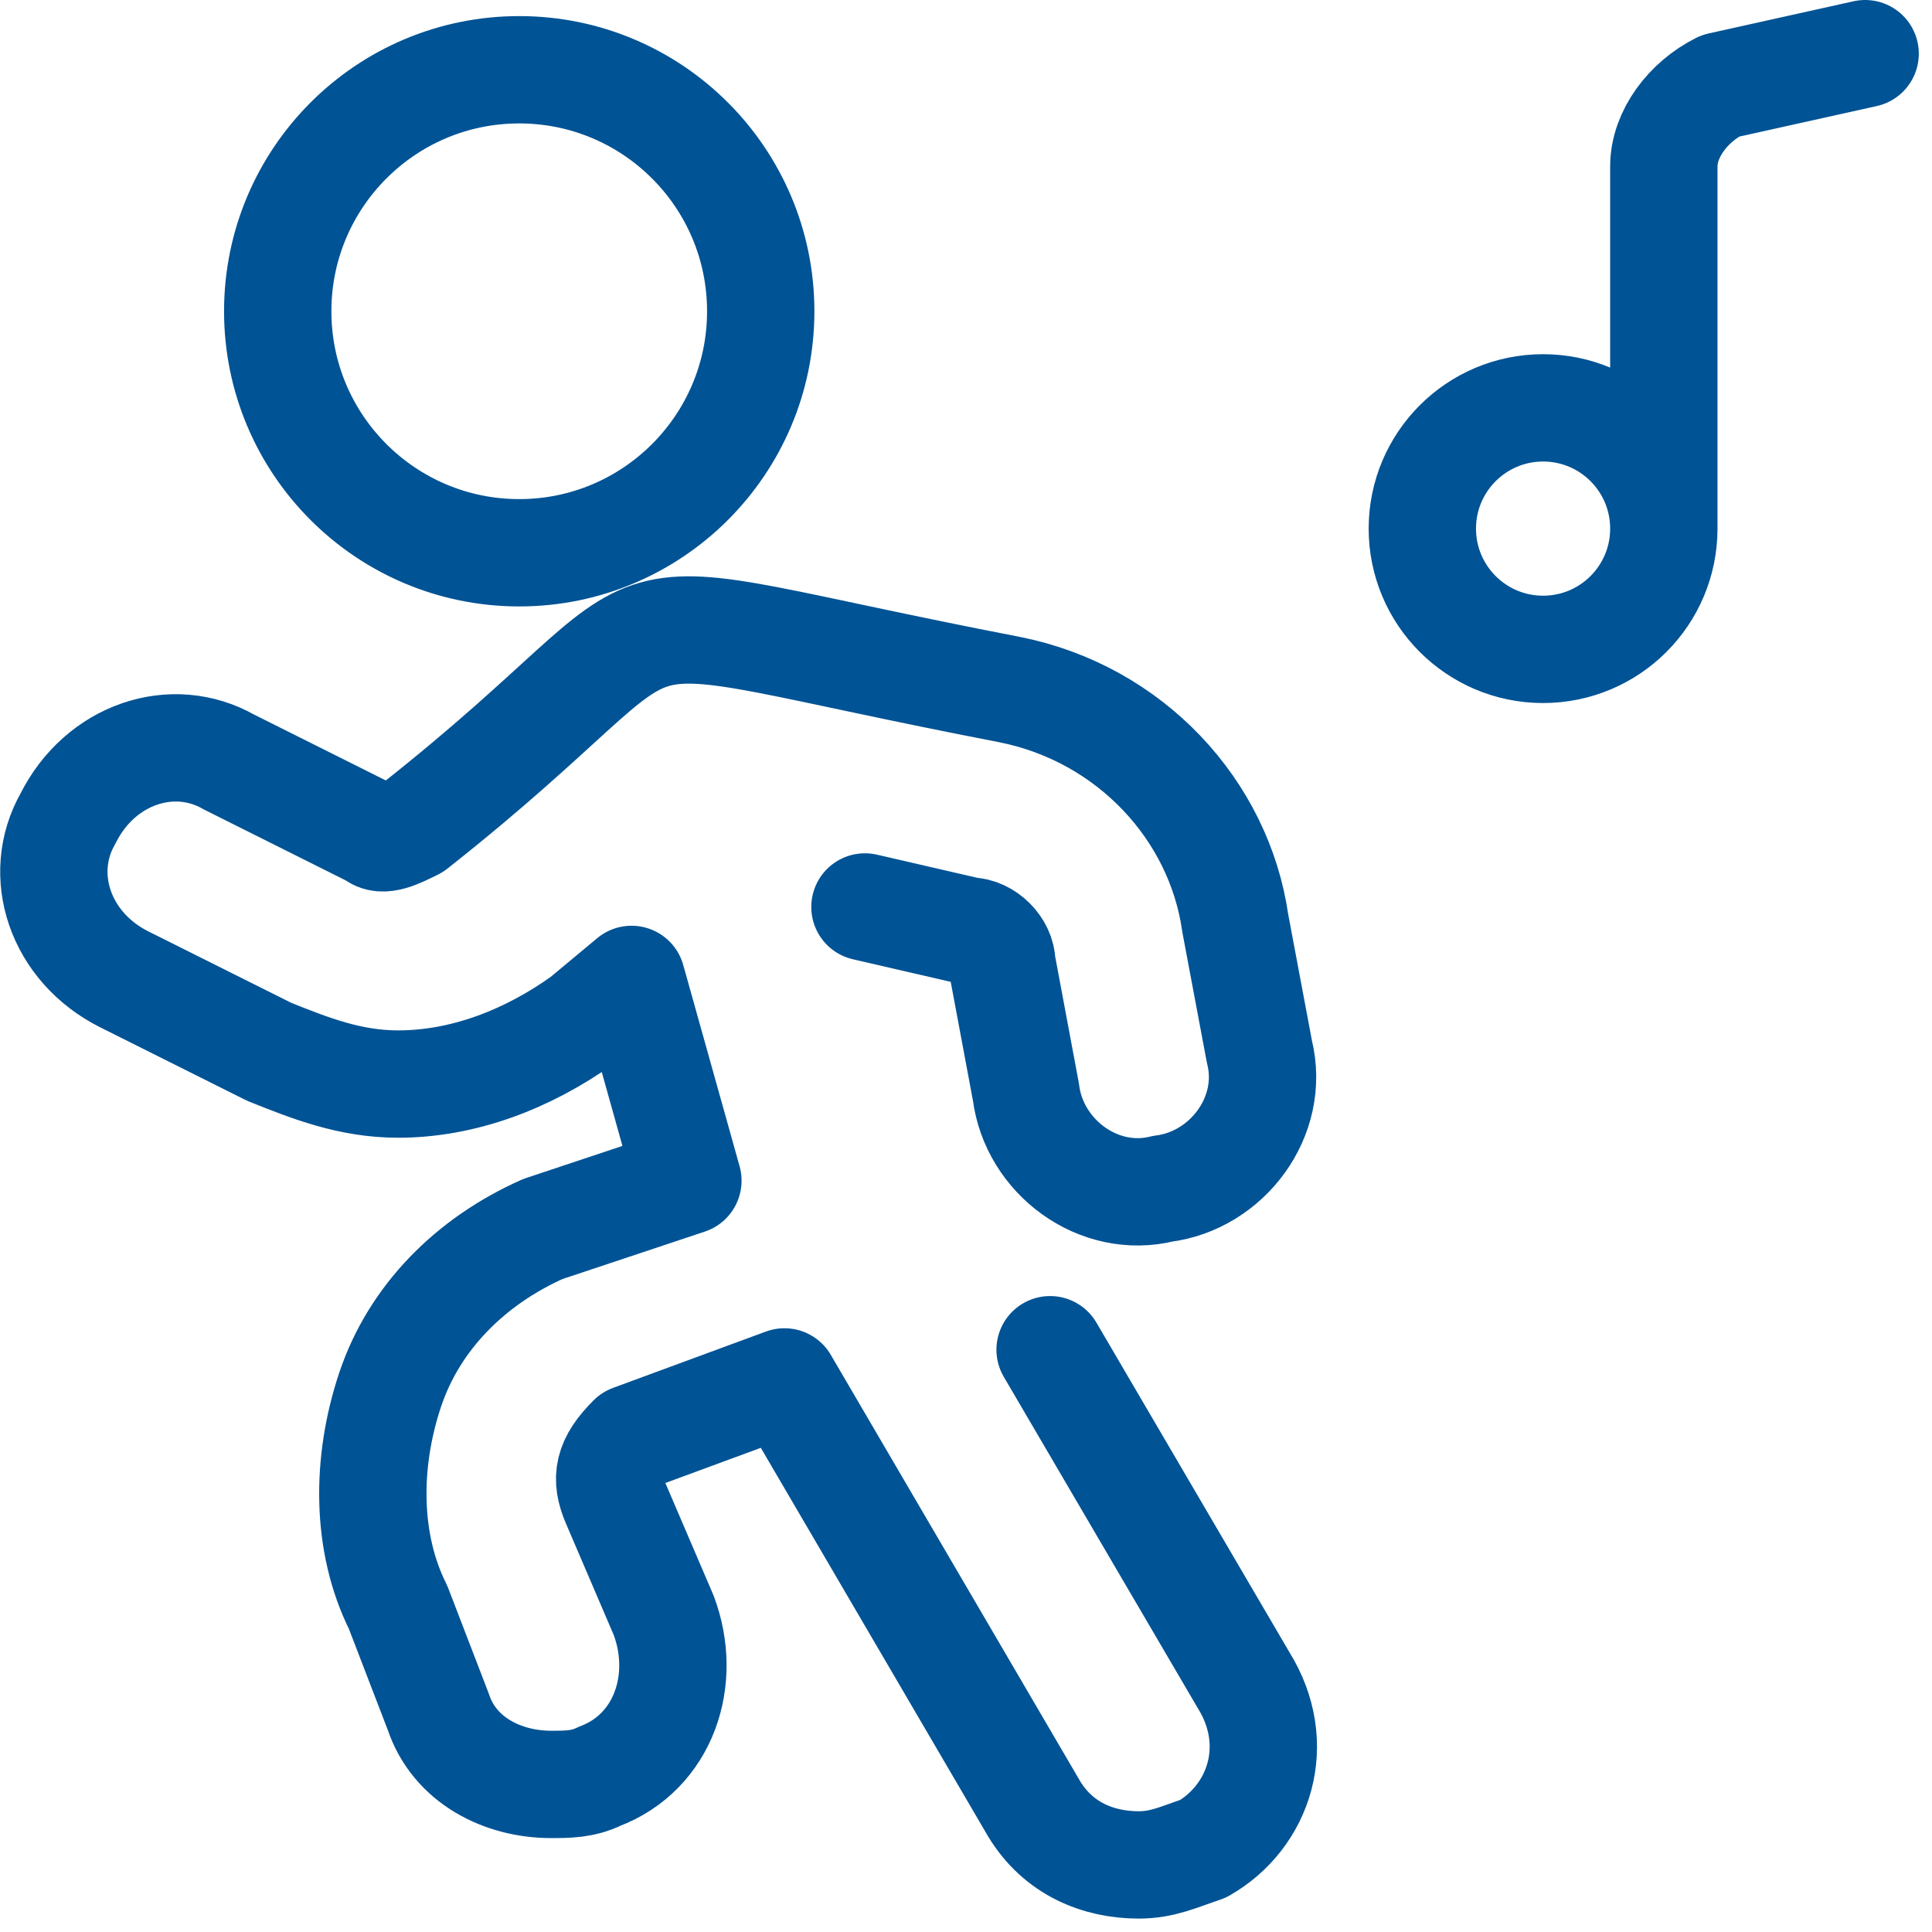<svg width="36" height="36" viewBox="0 0 36 36" fill="none" xmlns="http://www.w3.org/2000/svg">
<path d="M16.117 16.9L18.067 17.35C18.367 17.35 18.668 17.65 18.668 17.95L19.117 20.35C19.267 21.55 20.468 22.45 21.668 22.15C22.867 22 23.767 20.8 23.468 19.6L23.017 17.2C22.718 15.1 21.067 13.3 18.817 12.85C10.268 11.2 13.418 10.9 7.718 15.4C7.418 15.55 7.118 15.7 6.968 15.55L4.268 14.2C3.218 13.6 1.868 14.05 1.268 15.25C0.668 16.3 1.118 17.65 2.318 18.25L5.018 19.6C5.768 19.9 6.518 20.2 7.418 20.2C8.618 20.2 9.818 19.75 10.867 19L11.768 18.25L12.818 22L10.117 22.9C8.768 23.5 7.718 24.55 7.268 25.9C6.818 27.25 6.818 28.75 7.418 29.95L8.168 31.9C8.468 32.8 9.368 33.25 10.268 33.25C10.568 33.25 10.867 33.25 11.168 33.1C12.367 32.65 12.818 31.3 12.367 30.1L11.467 28C11.27 27.543 11.329 27.238 11.768 26.8L14.617 25.75L19.267 33.7C19.718 34.45 20.468 34.75 21.218 34.75C21.668 34.75 21.968 34.6 22.418 34.45C23.468 33.85 23.918 32.5 23.168 31.3L19.567 25.15M31.003 9.85C31.003 11.093 29.996 12.1 28.753 12.1C27.511 12.1 26.503 11.093 26.503 9.85C26.503 8.607 27.511 7.6 28.753 7.6C29.996 7.6 31.003 8.607 31.003 9.85ZM31.003 9.85V3.1C31.003 2.5 31.453 1.9 32.053 1.6L34.754 1M9.675 10.3C12.16 10.3 14.175 8.285 14.175 5.8C14.175 3.315 12.16 1.3 9.675 1.3C7.19 1.3 5.175 3.315 5.175 5.8C5.175 8.285 7.19 10.3 9.675 10.3Z" stroke="#005395" stroke-width="2" stroke-linecap="round" stroke-linejoin="round"/>
</svg>

